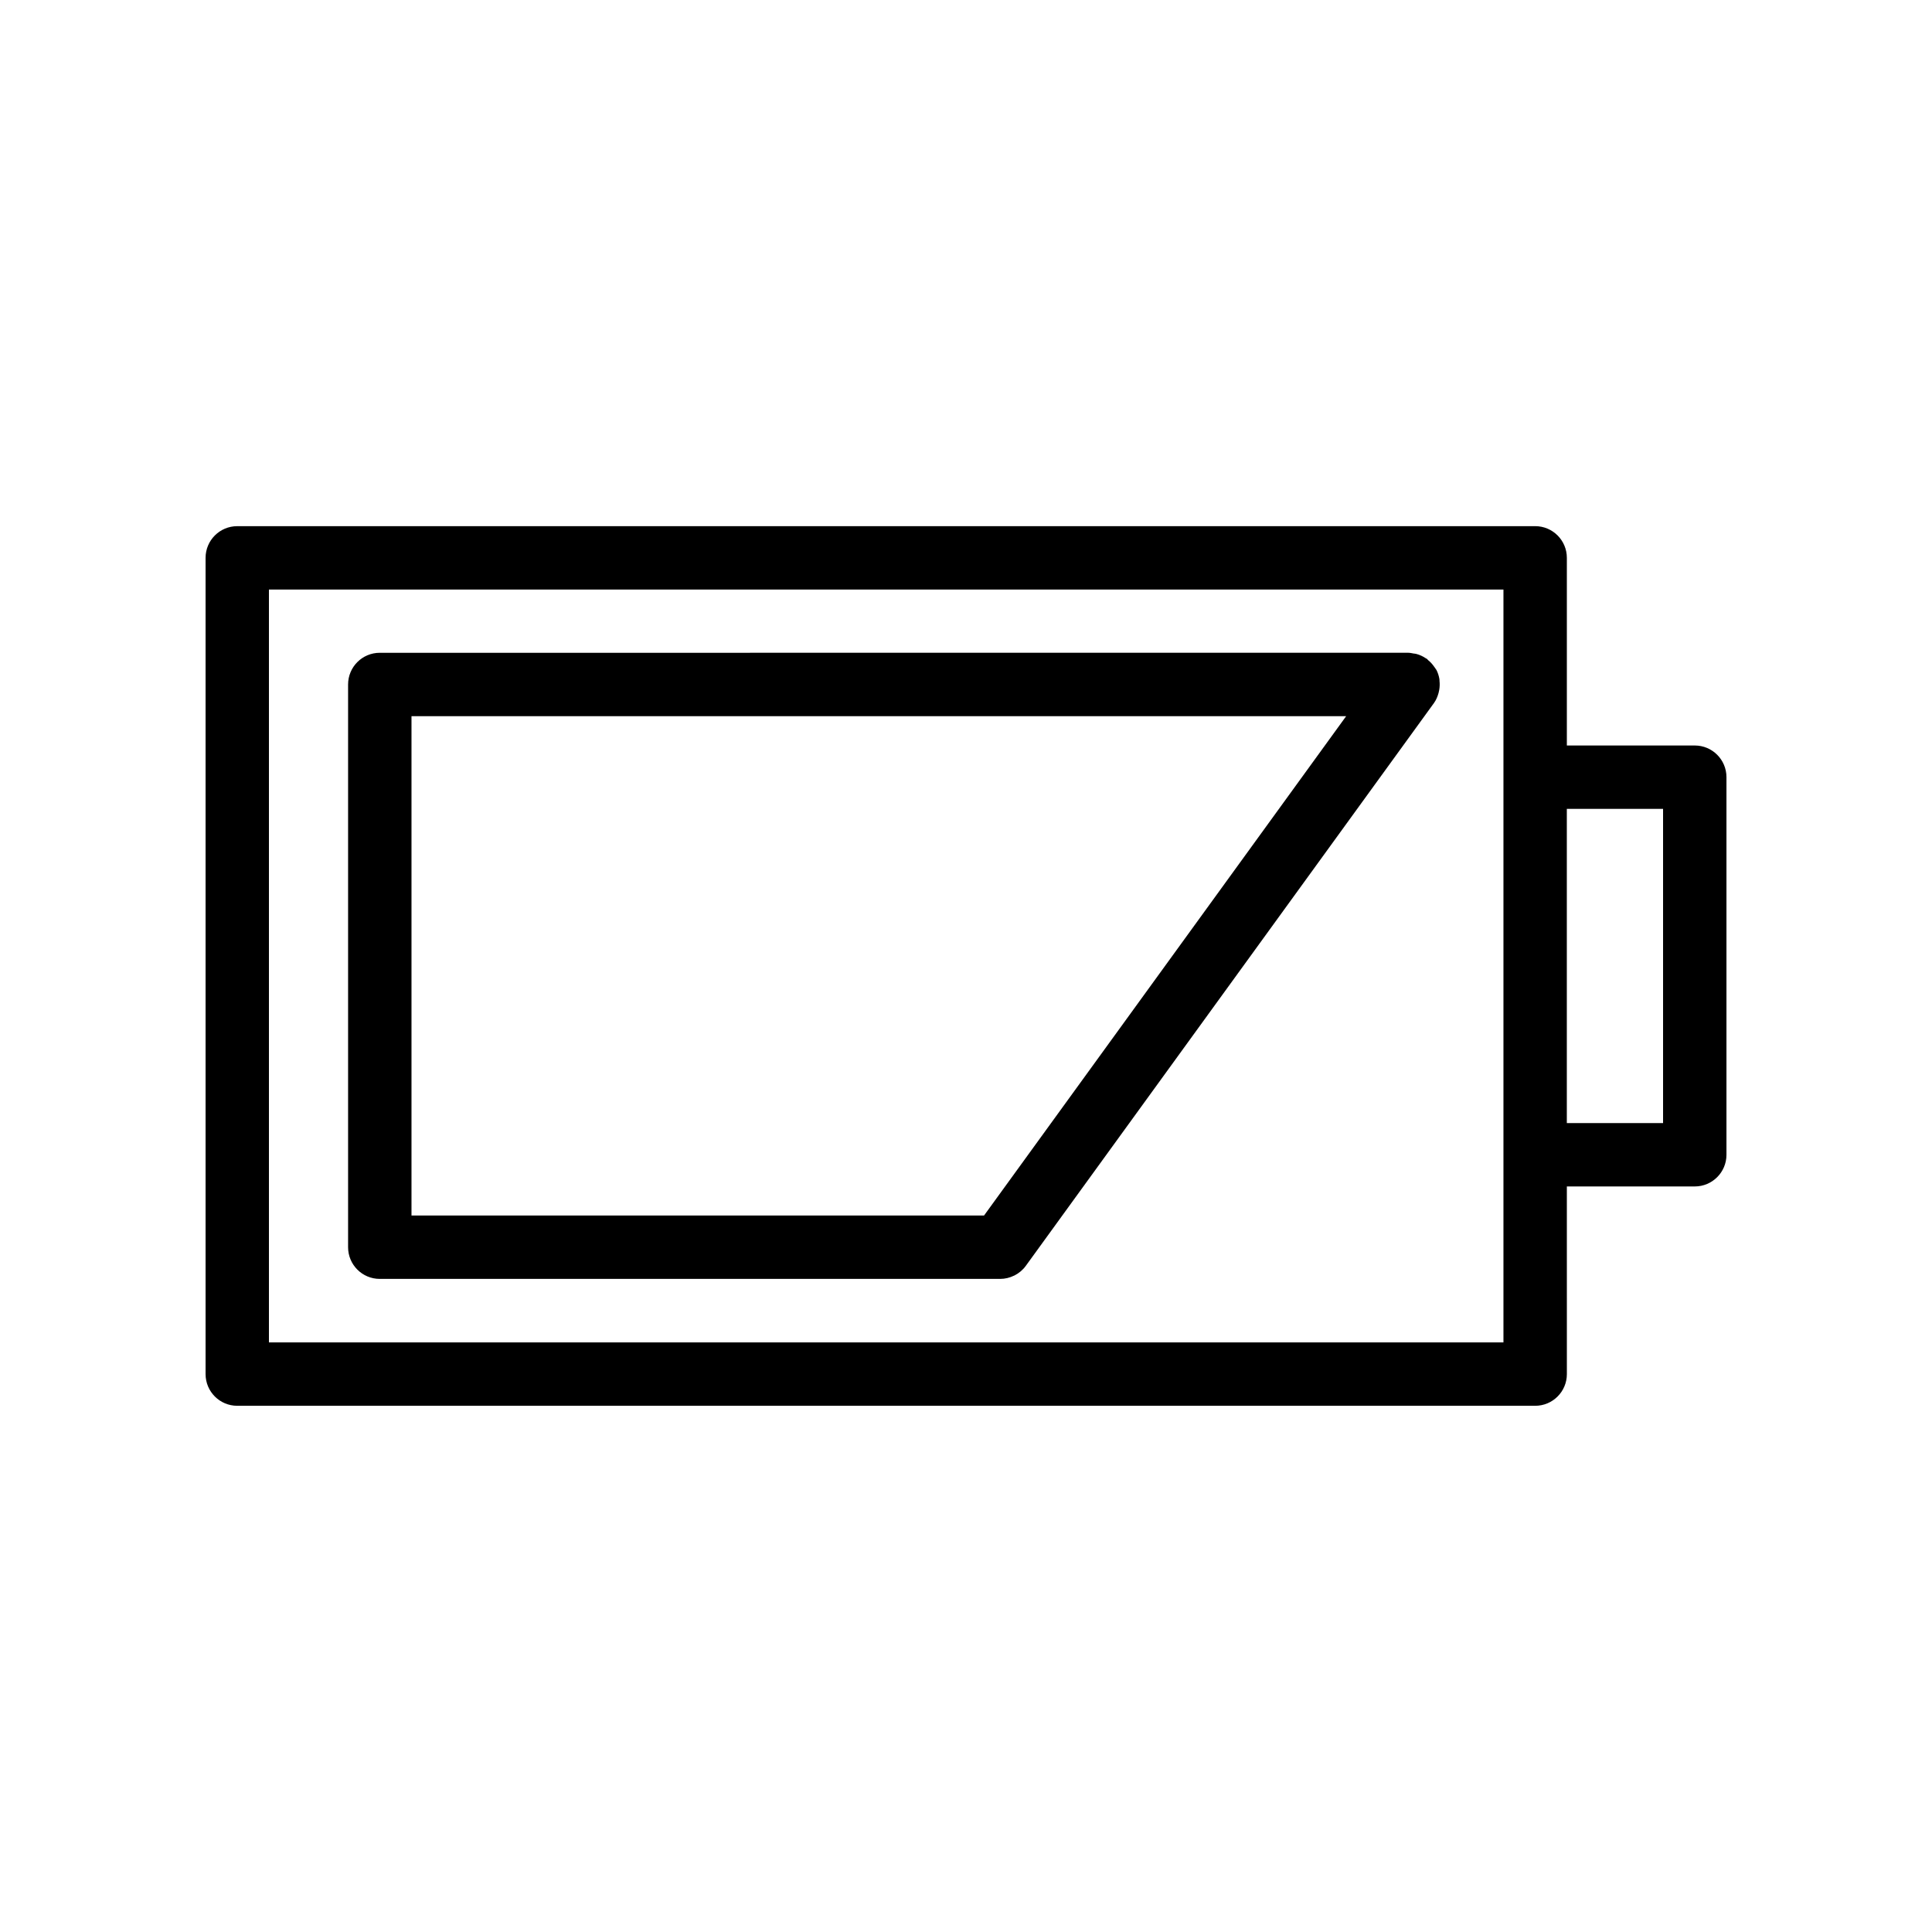 <?xml version="1.0" encoding="UTF-8"?>
<!-- Uploaded to: SVG Repo, www.svgrepo.com, Generator: SVG Repo Mixer Tools -->
<svg fill="#000000" width="800px" height="800px" version="1.1" viewBox="144 144 512 512" xmlns="http://www.w3.org/2000/svg">
 <g>
  <path d="m198.48 291.84v216.31c0 4.637 3.754 8.398 8.398 8.398h343.96c4.641 0 8.398-3.758 8.398-8.398l-0.004-49.73h33.898c4.641 0 8.398-3.758 8.398-8.398v-100.06c0-4.637-3.754-8.398-8.398-8.398h-33.898v-49.73c0-4.637-3.754-8.398-8.398-8.398l-343.96 0.004c-4.641 0-8.395 3.762-8.395 8.398zm386.25 66.52v83.266h-25.504v-83.266zm-369.46-58.125h327.16v199.52h-327.16z"/>
  <path d="m525.49 324.47c-0.02-0.172 0-0.344-0.031-0.516-0.141-0.816-0.383-1.617-0.77-2.379-0.055-0.109-0.145-0.188-0.203-0.293-0.117-0.211-0.273-0.387-0.414-0.59-0.461-0.676-1.004-1.262-1.625-1.766-0.121-0.098-0.18-0.242-0.305-0.332-0.07-0.051-0.156-0.055-0.227-0.105-0.805-0.551-1.688-0.965-2.641-1.207-0.223-0.059-0.441-0.055-0.668-0.094-0.461-0.078-0.914-0.195-1.391-0.195l-272.57 0.004c-4.641 0-8.398 3.758-8.398 8.398v149.13c0 4.637 3.754 8.398 8.398 8.398h164.41c1.297 0 2.547-0.312 3.68-0.867 0.031-0.016 0.066-0.02 0.098-0.035 1.18-0.594 2.223-1.465 3.023-2.566l108.15-149.13c0.598-0.824 0.969-1.746 1.23-2.691 0.074-0.262 0.121-0.516 0.172-0.785 0.137-0.793 0.168-1.582 0.078-2.379zm-272.44 9.32h247.7l-66.574 91.805-29.395 40.531h-151.73z"/>
 </g>
</svg>